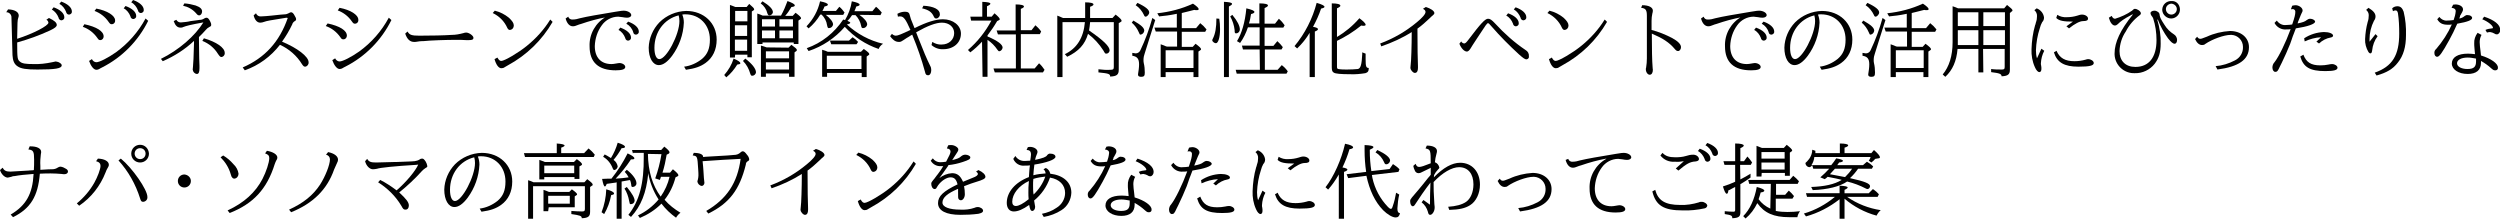 <?xml version="1.0" encoding="utf-8"?>
<!-- Generator: Adobe Illustrator 27.3.1, SVG Export Plug-In . SVG Version: 6.00 Build 0)  -->
<svg version="1.1" id="グループ_1833" xmlns="http://www.w3.org/2000/svg" xmlns:xlink="http://www.w3.org/1999/xlink" x="0px"
	 y="0px" viewBox="0 0 960 84" style="enable-background:new 0 0 960 84;" xml:space="preserve">
<path id="パス_1611" d="M18.8,6.9c2.1,1,3,1.8,3,2.7c0,0.6-0.7,1.2-2.6,2.1c-4.1,1.9-8.3,3.4-12.6,4.6c0,6.2,0.1,6.6,1.1,7.4
	c0.8,0.7,2.2,0.9,5.1,0.9c2.4,0.1,4.8-0.2,7.2-0.7c0.5-0.1,0.9-0.2,1.4-0.3c0.5,0.1,1.1,0.2,1.5,0.5c0.5,0.3,0.8,0.6,0.8,1
	c0,1.2-2.5,1.6-9.3,1.6c-4.2,0-6.3-0.3-7.6-1.2c-1.3-0.8-1.9-2.2-2-4.3L4.4,6.8c0.1-1.1-0.8-2.1-1.9-2.1c0,0,0,0-0.1,0l0.7-1.1
	c2.6,0.1,4.1,1,4.1,2.4c0,0.3-0.1,0.6-0.2,0.9c-0.3,0.8-0.3,1.7-0.4,7.5v0.5c6.2-2,12-5,12-6.2c-0.1-0.5-0.3-0.9-0.8-1.1L18.8,6.9z
	 M20.6,2.8c2.5,0.9,4.1,2.3,4.1,3.8c0.1,0.6-0.4,1.1-1,1.2c0,0-0.1,0-0.1,0c-0.4,0-0.7-0.2-0.9-0.5c-0.1-0.1-0.1-0.1-0.2-0.5
	c-0.5-1.3-1.4-2.5-2.6-3.1L20.6,2.8z M23.5,0.6c2.5,0.9,4.1,2.3,4.1,3.8c0.1,0.6-0.4,1.1-1,1.2c0,0-0.1,0-0.1,0
	c-0.4,0-0.7-0.2-0.9-0.5c-0.1-0.1-0.1-0.1-0.2-0.5c-0.5-1.3-1.4-2.5-2.6-3.1L23.5,0.6z"/>
<path id="パス_1612" d="M32.4,9.3c4.7,1,7.4,2.7,7.4,4.7c0,0.7-0.5,1.4-1.3,1.4c0,0,0,0,0,0c-0.5,0-0.7-0.2-1.1-0.8
	c-1.4-2-3.3-3.5-5.6-4.3L32.4,9.3z M35.3,22.7c0.3,0.7,1,1.2,1.7,1.2c1.2,0,4.5-1.7,7.5-3.8c4.7-3.4,8.6-7.8,11.4-13l1,0.9
	c-3.8,7.7-10,14-17.7,17.9c-0.5,0.2-0.7,0.4-1.1,0.6c-0.3,0.2-0.7,0.3-1.1,0.3c-1,0-2.1-1.4-2.8-3.4L35.3,22.7z M37,3.3
	c4.2,0.8,7.2,2.7,7.2,4.5c0.1,0.8-0.5,1.5-1.3,1.5c-0.5,0-0.7-0.2-1.2-0.9c-1.3-1.9-3.2-3.4-5.4-4.2L37,3.3z M48.2,2.3
	c2.5,0.9,4.1,2.3,4.1,3.8c0.1,0.6-0.4,1.1-1,1.2c0,0-0.1,0-0.1,0c-0.4,0-0.7-0.2-0.9-0.5c-0.1-0.1-0.1-0.1-0.2-0.5
	c-0.5-1.3-1.4-2.5-2.6-3.1L48.2,2.3z M51.1,0c2.5,0.9,4.1,2.3,4.1,3.8c0.1,0.6-0.4,1.1-1,1.2c0,0-0.1,0-0.1,0
	c-0.4,0-0.7-0.2-0.9-0.5c-0.1-0.1-0.1-0.1-0.2-0.5c-0.5-1.3-1.4-2.5-2.6-3.1L51.1,0z"/>
<path id="パス_1613" d="M67.7,7.6c0.4,0.7,1.1,1.1,1.9,1c1.2-0.1,2.4-0.2,3.6-0.5l2.3-0.3c1-0.2,1.6-0.2,1.7-0.2
	c0.5-0.1,1-0.3,1.4-0.6c0.2-0.1,0.4-0.2,0.7-0.2c0.5,0,0.9,0.4,1.4,1.4c0.2,0.4,0.4,0.8,0.4,1.3c0,0.4-0.1,0.6-0.6,0.8
	c-0.6,0.3-1.1,0.7-1.5,1.2c-1,1.1-1.7,1.9-2.6,2.7l0,1.2c0.1,6.9,0.1,8.5,0.2,9.8c0,0.4,0,0.8,0,1c0,1.5-0.3,2.2-1,2.2
	c-0.9-0.1-1.5-0.8-1.6-1.7c0-0.3,0.1-0.6,0.1-1c0.1-0.7,0.3-4.4,0.4-9.2l0-0.8c-3.5,3.3-7.6,5.9-12,7.8l-0.7-0.9
	c6.9-3.4,13.1-8.8,16.3-14c-5,0.9-6.5,1.3-7.8,1.8c-0.3,0.2-0.7,0.2-1,0.2c-1.2,0-2-0.8-2.6-2.5L67.7,7.6z M70.8,1.3
	c1.5,0.1,2.9,0.4,4.3,0.8c1.7,0.6,2.5,1.3,2.5,2.3c0,0.8-0.5,1.5-1.1,1.5c-0.5,0-0.7-0.2-1.2-0.8c-1.3-1.5-3.1-2.5-5-2.9L70.8,1.3z
	 M78.3,14.7c4.8,1.4,8,3.6,8,5.6c0.1,0.8-0.5,1.5-1.2,1.6c-0.5,0-0.7-0.2-1.4-1.2c-1.4-2.3-3.5-4-6-5L78.3,14.7z"/>
<path id="パス_1614" d="M98.3,5.1c0.3,0.8,1.1,1.3,1.9,1.2c1.3,0,2.6-0.2,4-0.3c3.4-0.4,4-0.4,5.2-0.5c0.5,0,1-0.2,1.4-0.4
	c0.3-0.2,0.6-0.3,0.9-0.4c0.6,0,1,0.4,1.6,1.6c0.2,0.3,0.4,0.7,0.4,1.1c0,0.3-0.2,0.6-0.5,0.7c-0.5,0.3-0.9,0.8-1,1.3
	c-1.1,2.3-2.4,4.5-3.9,6.6c5.8,2.4,10.2,5.7,10.2,7.9c0.1,0.8-0.5,1.6-1.3,1.7c-0.5,0-0.7-0.2-1.2-0.9c-2-3.3-5-5.9-8.5-7.5
	c-3.5,4.5-8.1,7.9-13.5,9.8l-0.8-1.1c8.5-3.7,14.1-9.8,17.3-19L110,6.8c-6.3,1-7.5,1.2-8.6,1.6c-0.5,0.2-1,0.3-1.5,0.3
	c-1.2,0-2.1-1.1-2.5-2.8L98.3,5.1z"/>
<path id="パス_1615" d="M125.8,9c4.7,1,7.4,2.7,7.4,4.7c0,0.7-0.5,1.4-1.3,1.4c0,0,0,0-0.1,0c-0.5,0-0.7-0.2-1.1-0.8
	c-1.4-2-3.3-3.5-5.6-4.3L125.8,9z M128.7,22.4c0.3,0.7,1,1.2,1.7,1.2c1.2,0,4.5-1.7,7.5-3.8c4.7-3.4,8.6-7.8,11.4-13l1,0.9
	c-3.8,7.7-10,14-17.7,17.9c-0.5,0.2-0.7,0.4-1.1,0.6c-0.3,0.2-0.7,0.3-1.1,0.3c-1,0-2.1-1.4-2.8-3.4L128.7,22.4z M130.4,3
	c4.2,0.8,7.2,2.7,7.2,4.6c0.1,0.8-0.5,1.5-1.3,1.5c-0.5,0-0.7-0.2-1.2-0.9c-1.3-1.9-3.2-3.4-5.4-4.2L130.4,3z"/>
<path id="パス_1616" d="M156.5,12.1c0.7,1.3,1.6,1.6,4.5,1.6c4.6,0,9.5-0.1,12.4-0.3c1.6,0,3.1-0.3,4.6-0.7c0.3-0.1,0.6-0.2,1-0.2
	c1.1,0,2.8,1.2,2.8,2c0,0.7-0.5,0.9-1.7,0.9c-0.2,0-0.2,0-1.2,0c-1.7-0.1-2.1-0.1-3.7-0.1c-3.7,0-10,0.2-12.7,0.5
	c-0.2,0-0.4,0-0.5,0c-0.6,0-1.2,0.1-1.8,0.2c-0.4,0.1-0.8,0.1-1.2,0.1c-1.6,0-2.7-1.1-3.4-3.2L156.5,12.1z"/>
<path id="パス_1617" d="M190,4.1c2,0.5,3.8,1.4,5.4,2.7c1.3,1.2,1.9,2.1,1.9,3c0,0.9-0.6,1.6-1.5,1.7c-0.4,0-0.7-0.2-1-0.8
	c-1.1-2.5-3.1-4.5-5.6-5.7L190,4.1z M191,22.1c0.5,0.9,0.9,1.3,1.5,1.3c1.2,0,6.5-3.1,9.7-5.7c3.6-2.9,6.7-6.3,9.1-10.2l0.9,0.9
	c-4.1,7.1-10,12.8-17.2,16.7c-0.4,0.2-0.8,0.5-1.2,0.7c-0.4,0.3-0.8,0.4-1.3,0.4c-1,0-2-1.3-2.6-3.5L191,22.1z"/>
<path id="パス_1618" d="M218.2,6.4c0.2,0.7,0.9,1.2,1.7,1.1c0.9,0,1.9-0.2,2.8-0.5c2.9-0.7,7.1-1.4,13.7-2.5
	c0.6-0.1,1.2-0.2,1.3-0.2c0.6-0.1,1.2-0.2,1.8-0.2c1.5,0,2.9,0.8,2.9,1.7c0,0.6-0.7,1-1.6,1c-0.6,0-1.2-0.1-1.7-0.2
	c-0.6-0.1-1.1-0.1-1.7-0.2c-2.5,0-4.9,1.3-6.3,3.3c-1.7,2.3-2.6,5.1-2.7,8c0,4.4,2.4,6.9,6.4,6.9c0.6,0,1.1-0.1,1.7-0.2
	c0.4-0.1,0.8-0.1,1.3-0.2c1.2,0,2.3,0.7,2.3,1.5c0,0.9-1.2,1.3-3.7,1.3c-6.6,0-10-3.1-10-9.2c-0.2-4.7,2.3-9.1,6.4-11.4V6.6
	c-3.3,0.6-6.5,1.5-9.7,2.6l-0.7,0.2c-0.3,0.1-0.5,0.2-0.8,0.3c-0.5,0.2-1,0.4-1.6,0.4c-1.3,0-2.3-1.1-2.8-3L218.2,6.4z M238.2,10.6
	c2.5,0.9,4.1,2.3,4.1,3.8c0.1,0.6-0.4,1.1-1,1.2c0,0-0.1,0-0.1,0c-0.4,0-0.7-0.2-0.9-0.5c-0.1-0.1-0.1-0.1-0.2-0.5
	c-0.5-1.3-1.4-2.5-2.6-3.1L238.2,10.6z M241.2,8.3c2.5,0.9,4.1,2.3,4.1,3.8c0.1,0.6-0.4,1.1-1,1.2c0,0-0.1,0-0.1,0
	c-0.5,0-0.9-0.3-1-0.8c-0.4-1.5-1.4-2.7-2.7-3.4L241.2,8.3z"/>
<path id="パス_1619" d="M262.7,25.6c2.5-0.3,4.9-1.4,6.9-3c2.1-1.8,3-4,3-7.4c0-5.6-3.9-9.7-9.4-9.7c-0.4,0-0.8,0-1.2,0.1
	c0.4,1,0.6,2,0.6,3.1c-0.2,4.6-1.8,9-4.5,12.7c-1.8,2.4-3.5,3.6-5.1,3.6c-2.3,0-3.9-2.7-3.9-6.7c0.1-3.6,1.6-7.1,4.1-9.7
	c2.7-2.7,6.4-4.3,10.3-4.4c6.8,0,11.7,4.7,11.7,11c0,3.9-1.5,7-4.3,9c-2,1.4-4,2.1-7.5,2.6L262.7,25.6z M251.3,18.4
	c0,2.6,0.7,4.3,1.9,4.3c2.7,0,7.7-9.4,7.7-14.6c0-0.8-0.1-1.5-0.3-2.2C255,7.3,251.3,12.3,251.3,18.4"/>
<path id="パス_1620" d="M278.1,28.8c1.6-1.8,2.9-4,3.6-6.3c1.7,0.7,2.6,1.3,2.6,1.8c0,0.3-0.4,0.4-1.2,0.5
	c-1.1,1.8-2.5,3.5-4.2,4.9L278.1,28.8z M282.2,22.1h-1.9V1.9c0.8,0.3,1.2,0.4,2.1,0.8h4.3l1-1.2c1.4,1.2,1.9,1.7,1.9,2.1
	c0,0.2-0.1,0.3-0.3,0.4l-0.6,0.4V22H287v-1h-4.7L282.2,22.1z M287,4.2h-4.7v4h4.7V4.2z M282.2,13.8h4.7V9.7h-4.7V13.8z M282.2,19.5
	h4.7v-4.3h-4.7V19.5z M286.2,22.5c2.6,2,4.1,3.9,4.1,5.3c-0.1,0.7-0.7,1.3-1.5,1.3c-0.3,0-0.5-0.2-0.7-0.8c-0.5-1.8-1.4-3.5-2.8-4.9
	L286.2,22.5z M292.6,16.9h-1.8V5.2c0.7,0.2,1.4,0.5,2.1,0.8h7c1-1.8,1.8-3.7,2.5-5.6c1.9,0.7,2.8,1.2,2.8,1.7c0,0.3-0.4,0.5-1.3,0.6
	c-0.7,1.2-1.5,2.4-2.4,3.4h2.9l1.1-1.2c1.6,1.2,2.1,1.7,2.1,2.1c0,0.2-0.1,0.3-0.3,0.4l-0.7,0.5v9h-1.8v-0.6h-12V16.9z M292.8,0.5
	c2.6,1.6,4,3,4,4.2c-0.1,0.7-0.7,1.2-1.4,1.2c-0.3,0-0.5-0.2-0.7-0.7c-0.4-1.6-1.3-3-2.6-3.9L292.8,0.5z M302.8,18.3l1.1-1.1
	c1.5,1.1,2.1,1.6,2.1,2c0,0.2-0.1,0.3-0.2,0.4l-0.7,0.5v9.4H303v-1.3h-8.9v1.3h-1.9v-12c0.8,0.2,1,0.3,2.2,0.7L302.8,18.3z
	 M297.6,7.4h-5v2.8h5V7.4z M297.6,11.7h-5v3h5V11.7z M294.1,22.4h8.9v-2.7h-8.9V22.4z M303,23.9h-8.9v2.8h8.9V23.9z M304.5,7.4h-5.2
	v2.8h5.2V7.4z M304.5,11.7h-5.2v3h5.2V11.7z"/>
<path id="パス_1621" d="M330,5.7c2,1.4,3,2.7,3,3.7c-0.1,0.8-0.8,1.4-1.6,1.4c-0.4,0-0.6-0.2-0.7-0.8c-0.3-1.6-1.1-3.1-2.2-4.2
	h-1.3c-0.5,0.8-1.1,1.6-1.8,2.2c0.7,0.3,1.1,0.5,1.1,0.7c0,0.3-0.4,0.5-1.3,0.7c3.9,3.6,8.7,6.2,13.9,7.4c-0.8,0.5-1.4,1.2-1.7,2
	c-5-1.7-9.4-4.6-13-8.5c-3.7,4.3-8.5,7.5-13.9,9.3l-0.7-1.1c5.7-2,10.6-5.9,14-11c0.3,0.1,0.4,0.1,0.7,0.2c1.3-2.2,2.2-4.6,2.6-7.2
	c1.9,0.4,3,0.8,3,1.3c0,0.3-0.4,0.5-1.3,0.7c-0.2,0.6-0.4,1.2-0.7,1.8h6.9l1.4-1.7c0.8,0.6,1.5,1.4,2.2,2.2l-0.5,1L330,5.7z
	 M317.1,5.7c1.7,1.3,2.8,2.7,2.8,3.7c-0.1,0.8-0.8,1.4-1.6,1.4c-0.4,0-0.5-0.2-0.7-1.1c-0.2-1.6-1-3-2.1-4.1h-0.5
	c-1.2,2-2.7,3.8-4.5,5.3l-0.8-0.8c2.6-2.7,4.4-6,5.2-9.6c2,0.4,3,0.8,3,1.3c0,0.3-0.4,0.5-1.3,0.7c-0.2,0.6-0.5,1.2-0.8,1.7h5.2
	l1.3-1.6c0.8,0.6,1.4,1.4,2,2.2l-0.5,0.9H317.1z M330.6,19.9l1.1-1.1c1.7,1.2,2.1,1.6,2.1,2c0,0.2-0.1,0.3-0.3,0.4l-0.7,0.5v7.9
	h-1.9V28h-13.3v1.5h-1.9V19.1l0.3,0.1c0.7,0.2,1.3,0.4,1.9,0.7L330.6,19.9z M317.5,26.5h13.3v-5.1h-13.3L317.5,26.5z M327.4,14.3
	c0.8,0.5,1.5,1.1,2.1,1.8l-0.6,0.9h-9.7l-0.5-1.4h7.3L327.4,14.3z"/>
<path id="パス_1622" d="M344.6,5.3c0.9-0.5,1.9-0.8,2.9-0.8c1.2,0,1.7,0.4,1.9,1.5c0.2,0.9,0.5,1.7,0.9,2.6c0.3,0.7,0.4,0.9,0.8,2
	l0.1,0.2c4.8-2.4,8.2-3.4,10.9-3.4c3.9,0,6.9,2.4,6.9,5.5c0,3.5-2.8,6-6.8,6c-1.6,0.1-3.3-0.5-4.5-1.6l0.3-1.2
	c1.1,0.7,2.4,1.1,3.6,1c2.8,0,4.8-1.9,4.8-4.4c0-2.3-1.9-4-4.7-4c-2.3,0-5.5,1.2-9.9,3.7l0.1,0.3l0.7,1.8c1.9,4.9,3.3,8.2,4.6,10.8
	c0.3,0.5,0.4,1.1,0.4,1.6c0,1.2-0.5,2-1.2,2s-1-0.3-1.2-1.3c-1.3-4.8-2.9-9.4-4.8-14l-0.1-0.3c-0.4,0.2-0.7,0.4-1.3,0.8
	c-0.1,0.1-0.5,0.3-0.5,0.3l-0.2,0.1c-2.4,1.6-2.4,1.6-3.1,1.6c-0.7,0-1.4-0.2-2-0.7c-0.5-0.4-1-0.9-1.4-1.5l0.7-0.9
	c0.4,0.4,0.9,0.7,1.5,0.7c0.8,0,2.2-0.6,5.6-2.2c-1.8-4.1-2.6-5.2-3.9-5.2c-0.3,0-0.6,0-0.9,0.1L344.6,5.3z M354.6,2.2
	c3.9,0.2,6.3,1.4,6.3,3.2c0.1,0.8-0.5,1.6-1.3,1.7c-0.5,0-0.7-0.1-1-0.7c-0.8-1.8-2-2.6-4.5-3.2L354.6,2.2z"/>
<path id="パス_1623" d="M377.1,16c-1.4,1.5-2.9,2.9-4.5,4.1l-0.9-0.9c3.7-3.2,6.7-7,9-11.3h-7.8l-0.3-1.5h4.6V0.7
	c2.1,0.1,3.1,0.3,3.1,0.7c0,0.3-0.4,0.6-1.3,1v4h1.8l1.1-1.3c1.5,1.3,2,1.9,2,2.3c0,0.1-0.1,0.3-0.2,0.3l-0.8,0.4
	c-1.1,1.9-2.4,3.8-3.7,5.5V14c4,1.7,5.8,3.1,5.8,4.3c-0.1,0.7-0.6,1.3-1.3,1.4c-0.2,0-0.4-0.2-0.7-0.6c-1-1.5-2.3-2.8-3.8-3.8v14.2
	h-1.9L377.1,16z M390.1,13.2h-6.9l-0.5-1.5h7.3v-10c2.1,0,3.2,0.3,3.2,0.8c0,0.3-0.4,0.6-1.2,0.9v8.2h4.1l1.5-1.9
	c0.8,0.7,1.6,1.5,2.2,2.4l-0.5,1h-7.3v13.2h5.3l1.7-2c0.8,0.7,1.5,1.6,2.1,2.5l-0.6,1H382l-0.5-1.5h8.6L390.1,13.2z"/>
<path id="パス_1624" d="M418.6,8.5c-0.1,1.1-0.2,2.1-0.4,3.2c5.5,3.8,7.9,6.1,7.9,7.7c-0.1,0.7-0.6,1.2-1.3,1.2
	c-0.4,0-0.5-0.1-1.1-1.2c-1.6-2.5-3.6-4.7-5.9-6.4c-1.2,4.1-3.6,6.7-8,8.8l-0.9-1c4.6-2.2,7.2-6.3,7.7-12.3H408v21.1h-2V6
	c0.8,0.3,1.1,0.4,1.7,0.7l0.5,0.2h8.5c0-0.7,0-0.8,0-1.5V0.9c2.1,0,3.2,0.3,3.2,0.8c0,0.3-0.4,0.6-1.3,0.9v2.8c0,0.7,0,1,0,1.5h8.6
	l1.2-1.3c1.8,1.4,2.3,2,2.3,2.4c0,0.2-0.1,0.3-0.3,0.4l-0.8,0.5v17.9c0,1.9-0.8,2.5-3.3,2.6c0-1-0.5-1.2-4.5-1.6v-1.2
	c1.6,0.2,3.1,0.3,4.7,0.2c0.9,0,1.2-0.2,1.2-1V8.5H418.6z"/>
<path id="パス_1625" d="M435.2,7.9c3,1.7,4.2,2.8,4.2,3.9c-0.1,0.8-0.7,1.4-1.4,1.5c-0.3,0-0.4-0.1-0.7-0.9
	c-0.6-1.4-1.5-2.7-2.7-3.7L435.2,7.9z M439.6,20.4c-0.3,0.8-0.5,1.7-0.5,2.6c0,0.4,0,0.8,0.1,1.2c0.3,1.2,0.4,2.5,0.4,3.7
	c0,1.2-0.3,1.6-1.4,1.6c-0.8,0-1.2-0.3-1.2-0.8c0-0.1,0-0.1,0-0.2c0.2-1.3,0.4-2.5,0.4-3.8c0-2.1-0.7-3-2.6-3.3v-1.1
	c0.4,0.1,0.9,0.1,1.3,0.2c0.8,0,1.5-0.5,1.8-1.2c1.9-4,3.4-8.1,4.6-12.4l1.1,0.8L439.6,20.4z M436.8,1.1c3.1,1.5,4.5,2.6,4.5,3.7
	c0,0.7-0.8,1.6-1.4,1.6c-0.2,0-0.5-0.2-0.6-0.6c-0.7-1.5-1.8-2.9-3.2-3.8L436.8,1.1z M452,17.9v-5.8h-8.2l-0.5-1.5h8.6V5.3
	c-2.9,0.6-4.7,0.8-6.8,1l-0.7-1.2c4.7-0.5,9.4-1.7,13.7-3.7c1.5,1,2.2,1.7,2.2,2.1c0,0.2-0.2,0.4-0.7,0.4c-0.3,0-0.7,0-1-0.1
	c-1.4,0.4-3.7,0.9-4.8,1.2v5.8h5.5l1.6-1.9c0.9,0.7,1.7,1.5,2.4,2.4l-0.5,0.9h-9v5.8h4.2l1.1-1.2c1.6,1.2,2.1,1.7,2.1,2.1
	c0,0.2-0.1,0.3-0.3,0.4l-0.7,0.5v9.8h-1.9v-1.9h-10.7v1.9h-1.9V17c0.5,0.2,0.9,0.3,1.4,0.5c0.1,0.1,0.2,0.1,0.4,0.2l0.6,0.2
	L452,17.9z M447.6,26.1h10.7v-6.8h-10.7L447.6,26.1z"/>
<path id="パス_1626" d="M468.2,7.2c0.2,1.3,0.3,2.6,0.3,4c0,3.2-0.7,5.4-1.6,5.4c-0.6,0-1.4-0.7-1.4-1.1c0-0.2,0.1-0.4,0.2-0.6
	c1-1.9,1.4-4.4,1.4-7.8L468.2,7.2z M470,0.7c2.1,0.1,3.1,0.3,3.1,0.8c0,0.3-0.4,0.6-1.2,1v27.1H470V0.7z M473.2,5.7
	c2,2.4,2.9,4.3,2.9,5.6c0,0.8-0.6,1.5-1.4,1.5c0,0-0.1,0-0.1,0c-0.4,0-0.5-0.2-0.5-1.2c-0.2-1.9-0.8-3.7-1.7-5.3L473.2,5.7z
	 M483.7,19h-6.4l-0.4-1.5h6.8v-7h-4.5c-0.7,2.1-1.7,4.2-3,6l-1.2-0.7c1.8-2.9,3.1-7.2,3.6-12.6c2.1,0.5,3.1,0.9,3.1,1.4
	c0,0.3-0.4,0.6-1.3,0.8c-0.2,1.2-0.4,2.4-0.8,3.6h4V1.3c2.2,0,3.3,0.3,3.3,0.8c0,0.3-0.4,0.6-1.3,1v6h4l1.5-1.9
	c0.8,0.7,1.6,1.6,2.2,2.5l-0.5,0.9h-7.2v7h3.4l1.5-1.8c0.8,0.7,1.5,1.5,2.1,2.3l-0.5,0.9h-6.4v7.8h4.9l1.6-1.8
	c0.9,0.7,1.7,1.5,2.3,2.4l-0.5,0.9h-19.1l-0.4-1.5h9.3L483.7,19z"/>
<path id="パス_1627" d="M497.1,17.7c4-4.8,6.9-10.5,8.5-16.6c2.1,0.6,3,1.1,3,1.5c0,0.3-0.4,0.5-1.3,0.7c-0.8,2.4-1.9,4.8-3.1,7
	c1.2,0.2,1.9,0.5,1.9,0.9c0,0.3-0.4,0.6-1.2,0.9v17.5h-2v-17c-1.3,2.2-2.9,4.2-4.8,6L497.1,17.7z M513.4,14.2
	c3.2-1.9,6.1-4.3,8.6-7.2c1.6,1.2,2.4,2,2.4,2.5c0,0.3-0.3,0.4-0.8,0.4c-0.3,0-0.6,0-0.9-0.1c-2.8,2.3-6,4.3-9.3,5.9v9.9
	c0,0.6,0.1,0.8,0.5,0.9c1.1,0.2,2.2,0.2,3.3,0.2c1.2,0,3.6-0.1,4.2-0.2c1.1-0.2,1.5-1.7,1.7-5.7l0-0.7l1.3,0.5c0,1,0,1.7,0,2.2
	c0,2.7,0.2,3.3,1.2,3.3c0,1.2-0.3,1.7-1.3,2c-1.9,0.3-3.9,0.5-5.9,0.4c-3.6,0-5.6-0.2-6.2-0.6c-0.6-0.3-0.8-0.9-0.8-2.1V1.3
	c2.1,0,3.3,0.3,3.3,0.9c0,0.3-0.4,0.6-1.3,1L513.4,14.2z"/>
<path id="パス_1628" d="M530,16.7c5.1-1.9,9.8-4.6,14-8.1c2.2-1.8,3.4-3.2,3.4-4c0-0.5-0.3-0.9-1-1.2l1.1-0.7
	c1.8,0.5,3.3,1.5,3.3,2.3c0,0.3-0.2,0.6-0.6,0.9c-0.4,0.3-0.8,0.7-1.2,1.1c-1.5,1.4-3,2.8-4.7,4c0,7.6,0.1,12.1,0.2,14.4
	c0,0.4,0,0.5,0,0.7c0,1.2-0.4,1.9-1.2,1.9c-0.7,0-1.7-1.1-1.7-2c0-0.4,0.1-0.7,0.1-1.1c0.2-1.2,0.4-7.4,0.4-12.6
	c-3.6,2.3-7.6,4.1-11.7,5.5L530,16.7z"/>
<path id="パス_1629" d="M561.1,15.9c0.2,0.4,0.6,0.7,1.1,0.8c0.5,0,0.9-0.4,1.8-1.6c4.6-6.1,6.3-7.9,7.4-7.9
	c0.8,0,1.4,0.4,2.8,1.9c3.5,3.8,7.3,7.2,11.6,10.1c0.9,0.5,1.4,1.4,1.3,2.5c0.1,0.5-0.3,1-0.9,1.1c0,0,0,0,0,0
	c-0.6,0-1.2-0.4-2.9-1.9c-3.7-3.4-7.2-6.9-10.5-10.7c-0.9-1.1-1.2-1.3-1.4-1.3c-0.4,0-0.8,0.6-4,5.5l-0.2,0.3l-1.7,2.6
	c-0.4,0.6-0.7,1.2-0.8,1.3c-0.5,0.8-1,1.2-1.4,1.2c-1,0-2.2-1.2-2.9-3L561.1,15.9z M579.1,5.1c2.5,0.9,4.1,2.3,4.1,3.8
	c0.1,0.6-0.4,1.1-1,1.2c0,0-0.1,0-0.1,0c-0.4,0-0.7-0.2-0.9-0.5c-0.1-0.1-0.1-0.1-0.2-0.5c-0.5-1.3-1.4-2.5-2.6-3.1L579.1,5.1z
	 M582,2.8c2.5,0.9,4.1,2.3,4.1,3.8c0.1,0.6-0.4,1.1-1,1.2c0,0-0.1,0-0.1,0c-0.4,0-0.7-0.2-0.9-0.5c-0.1-0.1-0.1-0.1-0.2-0.5
	c-0.5-1.3-1.4-2.5-2.6-3.2L582,2.8z"/>
<path id="パス_1630" d="M595,4.1c2,0.5,3.8,1.4,5.4,2.7c1.3,1.2,1.9,2.1,1.9,3c0,0.9-0.6,1.6-1.5,1.7c-0.4,0-0.7-0.2-1-0.8
	c-1.1-2.5-3.1-4.5-5.6-5.7L595,4.1z M595.9,22.1c0.5,0.9,0.9,1.3,1.5,1.3c1.2,0,6.5-3.1,9.7-5.7c3.6-2.9,6.7-6.3,9.1-10.2l0.9,0.9
	c-4.1,7.1-10,12.8-17.2,16.7c-0.4,0.2-0.8,0.5-1.2,0.7c-0.4,0.3-0.8,0.4-1.3,0.4c-1,0-2-1.3-2.6-3.5L595.9,22.1z"/>
<path id="パス_1631" d="M630.6,2c2.5,0,4.1,0.8,4.1,2.1c0,0.4-0.1,0.7-0.2,1.1c-0.2,0.9-0.3,1.8-0.3,2.8v3.5
	c2.7,0.7,5.4,1.8,7.9,3.1c2.2,1.2,3.4,2.4,3.4,3.5c0,0.8-0.5,1.5-1.1,1.5c-0.5,0-0.8-0.2-1.3-0.8c-2.1-2.5-4.6-4.1-8.8-5.9
	c0,5.4,0.1,10.8,0.3,12.9c0,0.6,0.1,0.8,0.1,1c0,1.2-0.5,1.9-1.2,1.9c-0.8,0-1.5-1-1.5-2.1c0-0.2,0-0.4,0.1-0.6
	c0.2-1.2,0.3-2.4,0.3-3.6V6.1c0-2.2-0.4-2.9-2.2-3.1L630.6,2z"/>
<path id="パス_1632" d="M654.2,6.4c0.2,0.7,0.9,1.2,1.7,1.1c0.9,0,1.9-0.2,2.8-0.5c2.9-0.7,7.1-1.4,13.7-2.5
	c0.6-0.1,1.2-0.2,1.3-0.2c0.6-0.1,1.2-0.2,1.8-0.2c1.5,0,2.9,0.8,2.9,1.7c0,0.6-0.7,1-1.6,1c-0.6,0-1.2-0.1-1.7-0.2
	c-0.6-0.1-1.1-0.1-1.7-0.2c-2.5,0-4.9,1.3-6.3,3.3c-1.7,2.3-2.6,5.1-2.7,8c0,4.4,2.4,6.9,6.4,6.9c0.6,0,1.1-0.1,1.7-0.2
	c0.4-0.1,0.8-0.1,1.3-0.2c1.2,0,2.3,0.7,2.3,1.5c0,0.9-1.2,1.3-3.7,1.3c-6.6,0-10-3.1-10-9.2c-0.2-4.7,2.3-9.1,6.4-11.4V6.6
	c-3.3,0.6-6.5,1.5-9.7,2.6l-0.7,0.2c-0.3,0.1-0.5,0.2-0.8,0.3c-0.5,0.2-1,0.4-1.6,0.4c-1.3,0-2.3-1.1-2.8-3L654.2,6.4z M674.3,10.6
	c2.5,0.9,4.1,2.3,4.1,3.8c0.1,0.6-0.4,1.1-1,1.2c0,0-0.1,0-0.1,0c-0.4,0-0.7-0.2-0.9-0.5c-0.1-0.1-0.1-0.1-0.2-0.5
	c-0.5-1.3-1.4-2.5-2.6-3.1L674.3,10.6z M677.2,8.3c2.5,0.9,4.1,2.3,4.1,3.8c0.1,0.6-0.4,1.1-1,1.2c0,0-0.1,0-0.1,0
	c-0.5,0-0.9-0.3-1-0.8c-0.4-1.5-1.4-2.7-2.7-3.4L677.2,8.3z"/>
<path id="パス_1633" d="M698.8,25.6c2.5-0.3,4.9-1.4,6.9-3c2.1-1.8,3-4,3-7.4c0-5.6-3.9-9.7-9.4-9.7c-0.4,0-0.8,0-1.2,0.1
	c0.4,1,0.6,2,0.6,3.1c-0.2,4.6-1.8,9-4.5,12.7c-1.8,2.4-3.5,3.6-5.1,3.6c-2.3,0-3.9-2.7-3.9-6.7c0.1-3.6,1.6-7.1,4.1-9.7
	c2.7-2.7,6.4-4.3,10.3-4.4c6.8,0,11.7,4.7,11.7,11c0,3.9-1.5,7-4.3,9c-2,1.4-4,2.1-7.5,2.6L698.8,25.6z M687.4,18.4
	c0,2.6,0.7,4.3,1.9,4.3c2.7,0,7.7-9.4,7.7-14.6c0-0.8-0.1-1.5-0.3-2.2C691.1,7.3,687.4,12.3,687.4,18.4"/>
<path id="パス_1634" d="M715.5,7.9c3,1.7,4.2,2.8,4.2,3.9c-0.1,0.8-0.7,1.4-1.4,1.5c-0.3,0-0.4-0.1-0.7-0.9
	c-0.6-1.4-1.5-2.7-2.7-3.7L715.5,7.9z M720,20.4c-0.3,0.8-0.5,1.7-0.5,2.6c0,0.4,0,0.8,0.1,1.2c0.3,1.2,0.4,2.5,0.4,3.7
	c0,1.2-0.3,1.6-1.4,1.6c-0.8,0-1.2-0.3-1.2-0.8c0-0.1,0-0.1,0-0.2c0.2-1.3,0.4-2.5,0.4-3.8c0-2.1-0.7-3-2.6-3.3v-1.1
	c0.4,0.1,0.9,0.1,1.3,0.2c0.8,0,1.5-0.5,1.8-1.2c1.9-4,3.4-8.1,4.6-12.4l1.1,0.8L720,20.4z M717.1,1.1c3.1,1.5,4.5,2.6,4.5,3.7
	c0,0.7-0.8,1.6-1.4,1.6c-0.2,0-0.5-0.2-0.6-0.6c-0.7-1.5-1.8-2.9-3.2-3.8L717.1,1.1z M732.3,17.9v-5.8h-8.2l-0.5-1.5h8.6V5.3
	c-2.9,0.6-4.7,0.8-6.8,1l-0.7-1.2c4.7-0.5,9.4-1.7,13.7-3.7c1.5,1,2.2,1.7,2.2,2.1c0,0.2-0.2,0.4-0.7,0.4c-0.3,0-0.7,0-1-0.1
	c-1.4,0.4-3.7,0.9-4.8,1.2v5.8h5.5l1.6-1.9c0.9,0.7,1.7,1.5,2.4,2.4l-0.5,0.9h-9v5.8h4.2l1.1-1.2c1.6,1.2,2.1,1.7,2.1,2.1
	c0,0.2-0.1,0.3-0.3,0.4l-0.7,0.5v9.8h-1.9v-1.9H728v1.9H726V17c0.5,0.2,0.9,0.3,1.4,0.5c0.1,0.1,0.2,0.1,0.4,0.2l0.6,0.2L732.3,17.9
	z M728,26.1h10.7v-6.8H728V26.1z"/>
<path id="パス_1635" d="M761.6,27.8h-1.9v-9h-8c-0.4,4.7-1.9,8.1-4.7,10.7l-1-0.9c2.5-3,3.8-7.2,3.8-12.4V2.4
	c0.7,0.2,1.4,0.5,2.1,0.8h17.7l1.1-1.3c1.5,1.2,2.1,1.7,2.1,2.1c0,0.2-0.1,0.3-0.3,0.4L771.8,5v21.8c0,1.8-0.8,2.4-3.2,2.5
	c0-0.9-0.7-1.2-4-1.6v-1.2c1.4,0.2,2.7,0.2,4.1,0.2c0.9,0,1.1-0.2,1.1-1v-6.9h-8.3L761.6,27.8z M759.7,11.6h-7.9v4.6
	c0,0.4,0,0.7,0,1.1h7.9L759.7,11.6z M759.7,4.7h-7.9V10h7.9V4.7z M769.9,4.7h-8.3V10h8.3V4.7z M761.6,17.3h8.3v-5.7h-8.3V17.3z"/>
<path id="パス_1636" d="M785,19.5c-0.8,1.5-1.2,3.1-1.3,4.8c0,0.3,0,0.6,0.1,0.9c0.1,0.4,0.1,0.9,0.1,1.3c0,0.7-0.3,1.2-0.8,1.2
	s-1.2-0.7-1.7-1.9c-1-2.2-1.4-4.6-1.3-6.9c0.1-3.1,0.5-6.2,1.4-9.3l0.1-0.2c0.1-0.3,0.1-0.5,0.2-0.8c0.3-0.8,0.4-1.5,0.4-2.3
	c0.1-0.9-0.3-1.8-1-2.4l0.9-0.7c1.5,0.6,2.6,1.9,2.8,3.5c0,0.7-0.2,1.3-0.7,1.8c-0.4,0.7-0.7,1.5-0.9,2.3c-0.9,2.7-1.4,5.6-1.5,8.5
	c0,1.1,0.1,2.1,0.4,3.1l1.7-3.7L785,19.5z M789.7,19.5c1.2,2.8,3.3,4,6.9,4c1.4,0,2.9-0.2,4.3-0.6c0.3-0.1,0.6-0.2,0.9-0.2
	c1.1,0,2.2,0.7,2.2,1.5c0,1-1.6,1.4-5.9,1.4c-5.4,0-8.2-1.6-9.4-5.5L789.7,19.5z M796,8.3c-3.5,0-5.3-0.3-6.4-1.4l0.4-1.2
	c1.1,0.7,2.4,1,3.7,0.9c1.4,0,2.7-0.2,4-0.6c0.6-0.2,1.2-0.4,1.8-0.4c1.2,0,2.3,0.7,2.3,1.5c0,0.7-0.5,1-1.9,1c-1.2,0-3.2,1-5.4,2.8
	l-1-0.8L796,8.3z"/>
<path id="パス_1637" d="M810.9,6.1c0.3,0.7,0.7,1.1,1.3,1.1c2.3-0.7,4.5-1.7,6.5-3.1c0.6-0.6,0.8-0.7,1.1-0.7c1,0,2.3,1,2.3,1.7
	c0,0.3-0.2,0.6-0.4,0.7c-2.3,1.7-4.1,3.8-5.4,6.3c-1.5,2.2-2.3,4.8-2.4,7.5c0,3.8,2.3,6.1,6.1,6.1c5.2,0,8.1-3.7,8.1-10.3
	c0-2.8-0.4-5.7-1.3-8.4c-0.2-0.4-0.2-0.4-0.5-0.8l-0.1-0.1c-0.2-0.3-0.4-0.7-0.4-1.1c0-0.5,0.7-0.9,1.5-0.9c0.5,0,1,0.2,1.4,0.5
	c0.4,0.3,0.6,0.7,0.6,1.2c0.2,1,0.4,1.5,1.9,3.8c0.9,1.5,2.2,2.7,3.6,3.6c0.7,0.4,1.2,1.3,1.2,2.1c0,0.9-0.4,1.5-0.9,1.5
	c-0.7,0-1.4-0.6-2.6-2.1c-1.6-2.2-2.9-4.6-3.9-7.2l-0.2,0.1c0.9,3,1.4,6.1,1.3,9.2c0,3.3-0.7,5.6-2.3,7.7c-1.8,2.3-4.7,3.7-7.6,3.6
	c-4.1,0.2-7.6-3-7.8-7.1c0-0.2,0-0.3,0-0.5c0-4.2,2.2-9,7-14.9l-0.1-0.1l-0.4,0.2c-3,1.6-4.2,2.5-5.3,3.6c-0.3,0.3-0.7,0.5-1.1,0.5
	c-0.9,0-1.8-1.1-2.3-3L810.9,6.1z M837.1,3.5c0.1,1.9-1.4,3.5-3.2,3.6s-3.5-1.4-3.6-3.2c0-0.1,0-0.2,0-0.3c0.1-1.9,1.7-3.3,3.6-3.2
	C835.7,0.3,837,1.7,837.1,3.5 M831.7,3.5c0,1.1,0.9,2.1,2.1,2.1c1.1,0,2.1-0.9,2.1-2.1c0,0,0,0,0,0c0-1.1-0.9-2-2.1-2.1
	C832.6,1.5,831.7,2.4,831.7,3.5"/>
<path id="パス_1638" d="M843.7,14.1c0.4,0.6,0.7,0.8,1.2,0.8s0.6-0.1,2.5-0.8c2.8-1.3,5.8-2,8.9-2.2c4.3,0,7.3,2.6,7.3,6.2
	c0,4.8-3.9,7.5-12.1,8.6l-0.7-1.3c2.6-0.2,5.1-1,7.4-2.2c2-1,3.2-3,3.1-5.2c0-2.5-2-4.5-4.4-4.6c-0.1,0-0.2,0-0.3,0
	c-2.6,0-7.2,1.7-9.8,3.5c-0.3,0.3-0.7,0.4-1.2,0.4c-1.1,0-2-0.8-2.7-2.3L843.7,14.1z"/>
<path id="パス_1639" d="M880.2,2.2c0.4-0.1,0.9-0.2,1.3-0.2c1.3,0,2.7,1,2.7,2c0,0.3-0.1,0.6-0.3,0.9c-0.2,0.3-0.3,0.7-1.5,3.6
	L882.3,9c1.9-0.4,2.8-0.7,3.5-1.3c0.4-0.3,0.8-0.5,1.3-0.5c1,0,1.9,0.6,1.9,1.1c0,0.9-2.8,1.9-7.4,2.6l-0.8,2.1
	c-0.2,0.5-0.5,1.2-0.8,2.2c-0.2,0.6-0.4,1.2-0.6,1.7c-1,2.4-2,4.8-3.2,7.2c-0.3,0.7-0.7,1.3-0.7,1.4c-0.8,1.8-1.1,2.1-1.8,2.1
	c-0.6,0-1.1-0.7-1.1-1.7c0-0.7,0.3-1.5,0.8-2c1.6-2,4.3-7.5,6.2-12.7c-0.5,0.1-1.1,0.1-1.6,0.1c-1.9,0.2-3.7-0.8-4.6-2.5l0.9-0.9
	c0.8,1.2,2.2,1.9,3.6,1.7c0.8,0,1.6-0.1,2.3-0.2c1-2.9,1.2-3.9,1.2-4.8c0.1-0.5-0.3-1-0.8-1.1c-0.1,0-0.2,0-0.2,0
	c-0.2,0-0.4,0-0.7,0.1L880.2,2.2z M884.5,21c1.1,2.9,2.9,4.1,6.5,4.1c1.1,0,2.1-0.1,3.1-0.3c0.5-0.1,0.9-0.2,1.4-0.2
	c1.1,0,2.1,0.7,2.1,1.4c0,0.9-1.3,1.3-4.7,1.3c-5.9,0-8.4-1.5-9.6-5.6L884.5,21z M891.3,14.3c-2.2,0.1-4.3,0.7-6.3,1.6l-0.2-1.2
	c2.3-1.5,4.9-2.3,7.6-2.4c2,0,3.5,0.6,3.5,1.4c0,0.3-0.3,0.6-0.9,0.7c-1.7,0.3-3.2,1.1-4.5,2.3l-1-0.7L891.3,14.3z"/>
<path id="パス_1640" d="M913,13.9c-1.2,1.6-1.9,3.5-2.1,5.5c-0.1,0.8-0.3,1.1-0.7,1.1c-0.2,0-0.4-0.1-0.7-0.5
	c-0.9-1.5-1.4-3.3-1.3-5c0.1-2.2,0.4-4.4,1-6.6c0.3-0.8,0.4-1.7,0.4-2.6c0-0.8-0.4-1.5-1-2l0.9-0.8c1.8,1.1,2.7,2.1,2.7,3.3
	c0,0.6-0.2,1.2-0.6,1.7c-1.1,2.2-1.7,4.6-1.7,7c0,0.3,0,0.5,0,1l2.3-2.9L913,13.9z M918.6,3.2c0.5-0.5,1.2-0.8,2-0.8
	c1.2,0,1.9,0.7,2.4,2.1c0.7,2.9,1,6,0.9,9c0,4.5-1,7.9-3.1,10.5c-1.9,2.5-4.3,3.9-8.2,5l-0.7-1.1c6.8-2.4,9.4-6.7,9.4-15
	c0-2.7-0.1-5.3-0.5-7.9c-0.2-0.7-0.4-1-0.9-1c-0.4,0-0.7,0.1-1,0.3L918.6,3.2z"/>
<path id="パス_1641" d="M942,1.8c0.4,0,0.6-0.1,0.8-0.1c1.7,0,3,0.8,3,1.9c0,0.3-0.1,0.7-0.3,1c-0.2,0.4-0.4,0.7-0.6,1.1l-0.1,0.1
	c-0.1,0.2-0.2,0.5-0.2,0.7L944.4,7l0,0.1c0.8-0.1,1.5-0.5,2.1-1c0.3-0.2,0.7-0.4,1.1-0.3c1,0,1.7,0.5,1.7,1.1c0,0.8-1.7,1.5-5.7,2.2
	l-0.1,0.2c-0.9,2.1-1.9,4.1-3,6.1c-2.7,4.9-3.8,6.4-4.6,6.4c-0.7,0-1.1-0.6-1.1-1.5c0-0.6,0.2-1.1,0.7-1.5c2.4-2.8,4.5-6,6-9.4
	c-0.5,0.1-1,0.1-1.5,0.1c-2.1,0-3.2-0.6-4.1-2.1l0.8-0.9c0.7,0.9,1.8,1.5,2.9,1.4c0.9,0,1.8-0.1,2.6-0.2c0.4-1.1,0.7-2.2,0.8-3.4
	c0-0.8-0.6-1.2-1.6-1.3L942,1.8z M952.9,13.4c-0.5,0.9-0.7,1.9-0.7,2.8c0,0.5,0.1,1,0.1,1.6c0.2,1.2,0.2,2,0.4,3.5
	c3.9,1.2,6.5,3.1,6.5,4.6c0.1,0.6-0.3,1.1-0.9,1.1c-0.1,0-0.1,0-0.2,0c-0.5,0-0.7-0.1-1.5-0.8c-1.2-1.1-2.5-2-3.9-2.8
	c0,0.2,0,0.5,0,0.7c0,2.8-1.8,4.3-5.1,4.3c-3.5,0-6.1-1.7-6.1-4c0-2.4,2.3-3.8,6.2-3.8c0.9,0,1.8,0.1,2.7,0.2
	c-0.1-0.8-0.1-1.5-0.2-2.2c-0.1-0.9-0.1-1.6-0.1-1.9c-0.1-1.5,0.4-2.9,1.3-4.1L952.9,13.4z M947.6,22.1c-2.5,0-4.1,0.9-4.1,2.2
	c0,1.3,1.7,2.2,4,2.2c2.4,0,3.3-0.8,3.3-2.9c0-0.3,0-0.6,0-1.1C949.7,22.3,948.7,22.1,947.6,22.1 M954.4,11.5
	c0.8-0.4,1.7-0.5,2.5-0.6c0.3,0,0.4-0.1,0.4-0.2c0-0.9-1.9-2.4-4.1-3.3l0.7-1c4,1.3,6.2,3.1,6.2,5.1c0,0.9-0.6,1.7-1.3,1.7
	c-0.3,0-0.7-0.1-0.9-0.3c-0.5-0.3-1.1-0.5-1.7-0.6c-0.4,0-0.8,0.1-1.2,0.2L954.4,11.5z"/>
<path id="パス_1642" d="M1,64.4c0.6,1.1,1.3,1.5,3,1.5c0.6,0,5.5-0.3,6.9-0.4c0.1,0,0.7-0.1,1.4-0.1c0.3,0,0.4,0,0.7-0.1
	c0.1-1.5,0.1-2.3,0.1-4c0-3.1-0.3-3.7-2.2-3.9l0.5-1.2h0.3c2.5,0,4.1,0.8,4.1,2.1c0,0.3,0,0.5-0.1,0.8c-0.2,1.5-0.3,3.1-0.2,4.7
	c0,0.4,0,0.7,0,1.4h0.3c2.4-0.2,3.8-0.2,4.2-0.2c0.8,0,1.5-0.2,2.1-0.6c0.3-0.2,0.7-0.4,1.2-0.4c0.7,0.1,1.4,0.4,2,0.8
	c0.6,0.3,0.8,0.7,0.8,1.1c0,0.6-0.6,1-1.4,1c-0.1,0-0.5,0-1.1-0.1c-1.2-0.1-2.7-0.2-4.1-0.2c-1.1,0-2.6,0-4.2,0.1
	c-0.7,8.7-3.6,13.4-10.3,16.7l-0.9-1c5.9-3.5,8.4-7.9,8.8-15.6C10,67,7.2,67.3,5.7,67.6c-0.5,0-1,0.1-1.4,0.3
	C3.8,68,3.4,68.1,3,68.2c-1.2,0-2.5-1.3-3-2.9L1,64.4z"/>
<path id="パス_1643" d="M29.5,78.1c2.7-2.2,5-4.9,6.7-7.9c1.3-2.3,2.4-5.3,2.4-6.5c0-0.9-0.5-1.5-1.7-1.8l0.7-1
	c2.5,0.1,4.2,1,4.2,2.4c0,0.3-0.1,0.6-0.3,0.9c-0.4,0.7-0.8,1.4-1,2.1C38.5,71.4,35,75.9,30.4,79L29.5,78.1z M46.4,60.9
	c4.4,3.6,10.2,11.9,10.2,14.7c0.1,1-0.6,1.8-1.6,1.9c-0.7,0-0.9-0.3-1.2-1.3c-1.7-5.4-4.5-10.4-8.3-14.6L46.4,60.9z M57.2,59
	c0,1.9-1.5,3.4-3.4,3.4c-1.9,0-3.4-1.5-3.4-3.4c0-1.9,1.5-3.4,3.4-3.4c0,0,0,0,0,0C55.7,55.6,57.1,57.1,57.2,59 M51.7,59
	c0,1.1,0.9,2.1,2.1,2.1s2.1-0.9,2.1-2.1s-0.9-2.1-2.1-2.1l0,0C52.6,56.9,51.7,57.8,51.7,59"/>
<path id="パス_1644" d="M73.3,69.5c0,1.4-1.1,2.5-2.5,2.5c-1.4,0-2.5-1.1-2.5-2.5c0-1.4,1.1-2.5,2.5-2.5
	C72.2,67.1,73.3,68.2,73.3,69.5"/>
<path id="パス_1645" d="M85.7,59.7c1.5,0.9,2.8,2,3.9,3.3c1.1,1,1.8,2.3,2,3.7c0,0.9-0.6,1.8-1.6,1.9c-0.3,0-0.6-0.1-0.8-0.4
	c-0.1-0.1-0.2-0.3-0.3-0.4c0-0.1-0.1-0.2-0.1-0.3c-0.1-0.2-0.1-0.4-0.2-0.6c-0.7-2.5-2.1-4.7-3.9-6.5L85.7,59.7z M87.4,80.8
	c6.3-2.9,10.7-6.9,13.4-12.1c1.4-2.7,2.6-6.3,2.6-8c0-0.9-0.4-1.4-1.6-1.8l0.7-1c2.3,0.4,4,1.4,4,2.6c0,0.3-0.1,0.7-0.3,0.9
	c-0.3,0.5-0.5,1.1-0.7,1.6c-3,9.6-8.2,15.2-17.3,18.8L87.4,80.8z"/>
<path id="パス_1646" d="M111,80.5c5.5-2.5,9.2-5.5,11.9-9.6c2-3.1,3.8-7.6,3.8-9.7c0-0.9-0.6-1.6-1.5-1.8l0.8-1
	c2.4,0.5,3.8,1.6,3.8,2.9c0,0.4-0.1,0.8-0.3,1.1c-0.4,0.9-0.8,1.8-1.2,2.7c-2.7,7.7-8.1,13-16.5,16.4L111,80.5z"/>
<path id="パス_1647" d="M141,61c0.6,1.1,1.4,1.4,3.4,1.4c1.3,0,1.4,0,7.4-0.2l0.6,0l5.1-0.2c0.7,0,1.4-0.1,1.5-0.1h0.2
	c0.7-0.1,1.4-0.3,2-0.7c0.2-0.2,0.6-0.3,0.9-0.3c0.5,0,0.8,0.3,1.4,1.2c0.3,0.5,0.5,1.1,0.6,1.7c0,0.3-0.2,0.5-0.8,0.8
	c-0.5,0.3-0.9,0.7-1.3,1.1c-2.7,3-5.6,5.7-8.7,8.2c2.7,2.5,3.7,3.8,3.7,5c0,1-0.5,1.6-1.3,1.6c-0.7,0-0.9-0.2-1.6-1.5
	c-2.2-3.7-5.3-6.7-8.9-9l0.8-0.9c2.2,1.1,4.3,2.5,6.3,4c3.6-3.1,7.3-7.5,8.3-9.9l-0.8,0.1c-8.3,0.5-13.9,1.1-15,1.5
	c-0.5,0.1-1.1,0.2-1.6,0.2c-1.3,0-2.6-1.4-3-3.1L141,61z"/>
<path id="パス_1648" d="M184.2,80.1c2.5-0.3,4.9-1.4,6.9-3c2.1-1.8,3-4,3-7.4c0-5.6-3.9-9.7-9.4-9.7c-0.4,0-0.8,0-1.2,0.1
	c0.4,1,0.6,2,0.6,3.1c-0.2,4.6-1.8,9-4.5,12.7c-1.8,2.4-3.5,3.6-5.1,3.6c-2.3,0-3.9-2.7-3.9-6.7c0.1-3.6,1.6-7.1,4.1-9.7
	c2.7-2.7,6.4-4.3,10.3-4.4c6.8,0,11.7,4.7,11.7,11c0,3.9-1.5,7-4.3,9c-2,1.4-4,2.1-7.5,2.6L184.2,80.1z M172.8,72.9
	c0,2.6,0.7,4.3,1.9,4.3c2.7,0,7.7-9.4,7.7-14.6c0-0.8-0.1-1.5-0.3-2.2C176.5,61.8,172.8,66.8,172.8,72.9"/>
<path id="パス_1649" d="M213.6,55.1c2.1,0.1,3.2,0.4,3.2,0.8c0,0.2-0.4,0.5-1.3,0.8v2.1h8.8L226,57c0.9,0.7,1.7,1.5,2.4,2.4
	l-0.4,0.9h-26.4l-0.4-1.5h12.6V55.1z M224.4,70l1.1-1.2c1.6,1.2,2.1,1.7,2.1,2.1c0,0.2-0.1,0.4-0.3,0.4l-0.7,0.5v9.5
	c0,1.8-0.7,2.4-3.2,2.5c0-0.9-0.6-1.1-4-1.6V81c1.4,0.1,2.8,0.2,4.1,0.2c0.9,0,1.1-0.2,1.1-1v-8.7h-19.9V84h-1.9V69.2
	c0.7,0.2,1.2,0.4,2.1,0.8L224.4,70z M209,68v0.9h-1.9v-7.5c0.8,0.3,1.2,0.4,2.1,0.8h11.2l1.1-1.1c1.5,1.1,2,1.6,2,2
	c0,0.2-0.1,0.3-0.3,0.4l-0.7,0.4v4.8h-1.9V68H209z M210.5,81.1h-1.8v-8.2c0.7,0.2,1.4,0.5,2.1,0.8h7.8l1-1c1.5,1.1,2,1.6,2,1.9
	c0,0.2-0.1,0.3-0.3,0.4l-0.6,0.4v4.2h-10L210.5,81.1z M220.5,63.6H209v2.9h11.5L220.5,63.6z M218.8,75.2h-8.3v3h8.3V75.2z"/>
<path id="パス_1650" d="M231,81.5c1.1-2.8,1.7-5.8,1.8-8.8c1.9,0.5,3,1.1,3,1.6c0,0.3-0.3,0.5-1.1,0.6c-0.5,2.6-1.4,5.1-2.7,7.3
	L231,81.5z M236.5,70.1c-1.4,0.2-2.1,0.3-3.5,0.5c-0.3,0.7-0.5,1-0.7,1c-0.4,0-0.7-0.9-1.1-2.9c1.9-0.1,2.5-0.1,3.6-0.1
	c2.4-3,4.5-6.3,6.2-9.7c1.7,0.8,2.6,1.4,2.6,1.9c0,0.3-0.3,0.4-0.9,0.4c-0.1,0-0.3,0-0.4,0c-1.7,2.6-3.7,5.1-5.9,7.4
	c2.6-0.2,2.9-0.2,5-0.5c-0.4-0.8-0.9-1.5-1.5-2.1l0.8-0.8c2.4,1.9,3.7,3.8,3.7,5.2c0,0.8-0.7,1.4-1.5,1.4c-0.3,0-0.5-0.2-0.5-0.8
	c-0.1-0.6-0.2-1.3-0.5-1.9l-0.2,0.1l-0.2,0c-0.9,0.2-1.5,0.3-2.8,0.5V84h-1.9V70L236.5,70.1z M232.2,59.3c0.8,0.4,1.6,0.9,2.4,1.4
	c1.1-1.8,2-3.8,2.6-5.9c1.9,0.6,2.8,1.1,2.8,1.6c0,0.3-0.4,0.5-1.3,0.5c-0.9,1.6-1.9,3.1-3.1,4.5c0.9,0.6,1.4,1.5,1.6,2.5
	c-0.1,0.7-0.6,1.3-1.3,1.4c-0.3,0-0.4-0.2-0.6-0.6c-0.7-1.9-2-3.5-3.7-4.5L232.2,59.3z M240.7,71.8c2.1,2.6,3,4.2,3,5.3
	c-0.1,0.8-0.7,1.3-1.5,1.3c-0.4,0-0.4-0.2-0.6-1.2c-0.3-1.7-0.9-3.4-1.8-4.8L240.7,71.8z M243.1,59.1l-0.4-1.5h11.2l1.2-1.3
	c1.5,1.2,2,1.8,2,2.2c0,0.2-0.2,0.4-0.3,0.5l-0.8,0.4c-0.4,2.4-0.9,4.7-1.6,6.9h2.9l1.1-1.3c1.6,1.3,2.1,1.9,2.1,2.3
	c0,0.2-0.1,0.3-0.3,0.4l-0.8,0.4c-0.8,3.1-2.2,6.1-4.2,8.6c1.7,2,3.8,3.6,6.1,5c-0.7,0.5-1.3,1.2-1.7,1.9c-2.1-1.5-4-3.3-5.6-5.4
	c-2.4,2.4-5.2,4.2-8.3,5.5l-0.7-1c3-1.4,5.7-3.5,7.9-6.1c-2-3.1-3.4-6.6-4-10.2l0,0.4c-0.7,7.1-2.7,12.3-6.6,16.5l-1-0.8
	c4.2-5.3,6-12,5.9-22.3v-1.5H243.1z M248.8,59.1c0.1,6.7,1.7,12,4.9,16.4c1.6-2.3,2.8-4.9,3.4-7.6h-3.3c-0.1,0.4-0.2,0.5-0.4,1.2
	l-1.8-0.6c1.1-3,1.9-6.2,2.4-9.3L248.8,59.1z"/>
<path id="パス_1651" d="M266.4,58.7c2.3,0,3.7,0.6,3.6,1.6l0.9-0.1c9.4-0.5,9.7-0.6,10.9-0.7c1,0,1.9-0.3,2.6-1
	c0.2-0.2,0.5-0.4,0.8-0.4c0.5,0,0.9,0.3,1.7,1.4c0.4,0.4,0.7,1,0.8,1.6c0,0.4-0.1,0.6-0.7,0.9c-0.4,0.3-0.6,0.7-0.6,1.2
	C284,72.9,280,78.1,272,82l-0.8-1c7.9-4.6,12-10.8,13.2-20c-3.7,0.2-9.5,0.5-14.6,0.9c0.1,1,0.1,1.3,0.2,2.1c0,0.5,0.2,1.9,0.3,4.4
	c0.2,1.7,0.2,1.7,0.2,1.8c0,0.6-0.5,1.2-1,1.2c-0.9-0.1-1.5-0.8-1.7-1.6c0-0.3,0.1-0.6,0.2-0.9c0.1-0.5,0.2-1,0.2-1.5
	c0-0.5,0-1.3-0.1-2.5c-0.3-4.8-0.3-5-2.1-5.2L266.4,58.7z"/>
<path id="パス_1652" d="M295.8,71.2c5.1-1.9,9.8-4.6,14-8.1c2.2-1.8,3.4-3.2,3.4-4c0-0.5-0.3-0.9-1-1.2l1.1-0.7
	c1.8,0.5,3.3,1.5,3.3,2.3c0,0.3-0.2,0.6-0.6,0.9c-0.4,0.3-0.8,0.7-1.2,1.1c-1.5,1.4-3,2.8-4.7,4c0,7.6,0.1,12.1,0.2,14.4
	c0,0.4,0,0.5,0,0.7c0,1.2-0.4,1.9-1.2,1.9c-0.7,0-1.7-1.1-1.7-2c0-0.4,0.1-0.7,0.1-1.1c0.2-1.2,0.4-7.4,0.4-12.6
	c-3.6,2.3-7.5,4.1-11.6,5.5L295.8,71.2z"/>
<path id="パス_1653" d="M329.6,58.6c2,0.5,3.8,1.4,5.4,2.7c1.3,1.2,1.9,2.1,1.9,3c0,0.9-0.6,1.6-1.5,1.7c-0.4,0-0.7-0.2-1-0.8
	c-1.1-2.5-3.1-4.5-5.6-5.7L329.6,58.6z M330.5,76.6c0.5,0.9,0.9,1.3,1.5,1.3c1.2,0,6.5-3.1,9.7-5.7c3.6-2.9,6.7-6.3,9.1-10.2
	l0.9,0.9c-4.1,7.1-10,12.8-17.2,16.7c-0.4,0.2-0.8,0.5-1.2,0.7c-0.4,0.3-0.8,0.4-1.3,0.4c-1,0-2-1.3-2.6-3.5L330.5,76.6z"/>
<path id="パス_1654" d="M364.1,55.8c0.4-0.1,0.8-0.1,1.2-0.1c1.2,0,2.7,0.9,2.7,1.7c0,0.3-0.1,0.6-0.3,0.9
	c-0.1,0.1-0.8,1.3-1.5,2.3c-0.3,0.5-0.3,0.6-0.6,0.9c2-0.5,2.8-0.8,3.5-1.5c0.5-0.4,1-0.6,1.6-0.6c0.9,0,1.9,0.5,1.9,1
	c0,0.7-0.5,1-2.9,1.8c-1.8,0.6-3.6,1-5.5,1.2l-0.2,0.4c-1.6,2.3-2.3,3.3-3.3,4.6c1.4-1.1,3.1-1.8,4.9-1.9c2,0,3.2,1,4.2,3.3
	c2-0.8,3-1.2,3.9-1.6c1.1-0.4,1.8-0.9,1.8-1.4c0-0.3-0.2-0.6-0.7-0.9l0.9-0.6c1.8,0.8,2.7,1.8,2.7,2.6c0,0.7-1,1.2-3.7,2
	c-0.8,0.2-2.7,0.9-4.5,1.6c0.2,1,0.3,2,0.3,3.1c0,1.2-0.7,2.3-1.5,2.3c-0.4,0-0.7-0.2-0.9-0.5c-0.2-0.4-0.2-0.4-0.2-2.7
	c0-0.4,0-0.8,0-1.2c-4.2,1.8-6,3.4-6,5.3c0,1.7,2.6,2.7,6.9,2.7c1.8,0.1,3.7-0.1,5.4-0.7c0.4-0.2,0.8-0.3,1.2-0.3
	c1.1,0,2.1,0.7,2.1,1.4c0,0.6-0.5,0.9-1.8,1.2c-2.3,0.3-4.6,0.4-6.9,0.4c-5.5,0-8.6-1.6-8.6-4.5c0-2.7,2.1-4.6,7.5-7.2
	c-0.5-2-1.3-2.7-2.7-2.7c-1.5,0-3.5,1.3-4.8,3.1c-0.2,0.3-0.3,0.5-0.5,0.8c-0.1,0.3-0.4,0.6-0.8,0.6c-0.7,0-1.3-0.9-1.3-2
	c0-0.5,0.2-0.8,0.7-1.4c0.4-0.4,0.5-0.6,1.4-1.8c0.2-0.2,0.2-0.3,0.4-0.5c0.8-1,1.5-2.1,2.1-3.1c-0.4,0-0.7,0-0.9,0
	c-1.6,0.1-3.1-0.7-3.9-2.1l0.8-0.9c0.6,0.9,1.7,1.5,2.8,1.5c0.8,0,1.5-0.1,2.3-0.2c1.3-2.4,1.7-3.3,1.7-3.9c0-0.7-0.5-1.1-1.4-1.2
	L364.1,55.8z"/>
<path id="パス_1655" d="M389.9,59.9c0.8,1.3,2.2,2,3.7,1.9c0.7,0,1.4-0.1,2-0.1c0.2-0.8,0.2-1.6,0.3-2.3c0-1.3-0.5-1.8-1.7-1.8
	l0.5-1.1c0.3,0,0.5-0.1,0.8-0.1c1.6,0,2.9,0.9,2.9,1.9c0,0.3-0.1,0.6-0.2,0.8c-0.3,0.7-0.6,1.5-0.7,2.3c3.1-0.7,4.2-1.1,4.6-1.8
	c0.3-0.4,0.8-0.7,1.3-0.6c1.1,0,1.9,0.5,1.9,1.2c0,1.1-3.5,2.3-8.1,3c-0.2,1.4-0.3,2.7-0.4,4.1c1.5-0.4,3.1-0.6,4.7-0.7
	c0-0.6-0.3-1.2-0.8-1.6l0.9-0.5c0.9,0.4,1.5,1.2,1.7,2.2c5,0.6,8.1,3.3,8.1,7.3c-0.1,2.7-1.5,5.3-3.8,6.7c-2,1.3-4.4,2.2-6.8,2.6
	l-0.7-1.2c2-0.4,3.9-1.1,5.6-2.3c2-1.2,3.3-3.4,3.3-5.7c0-3.1-2.2-5.3-5.8-5.9c-1.2,3.5-3.3,6.5-6.1,8.8c0.1,0.4,0.1,0.8,0.2,1.2
	c0.1,0.4,0.1,0.8,0.2,1.2c0,0.9-0.5,1.6-1.1,1.6c-0.6,0-0.9-0.6-1.2-2.3c-2.4,1.7-4.3,2.5-5.9,2.5c-1.7,0-2.7-1.3-2.7-3.3
	c0-4.1,3.2-7.9,8.5-9.9c0.1-1.2,0.2-3.6,0.4-4.5c-0.6,0.1-1.4,0.1-2.1,0.1c-1.9,0.2-3.6-0.9-4.3-2.6L389.9,59.9z M388.7,77.5
	c0,1,0.5,1.6,1.4,1.6c1.1,0,2.8-0.9,4.9-2.6c-0.1-0.9-0.1-1.8-0.1-2.6c0-1.2,0-2.5,0.2-4.4C391.2,71.3,388.7,74.5,388.7,77.5
	 M396.8,68.7c-0.1,0.8-0.1,1.7-0.1,2.6c0,1.1,0,2.3,0.2,3.4c2-1.9,3.6-4.3,4.5-6.9C399.9,68,398.3,68.2,396.8,68.7"/>
<path id="パス_1656" d="M424.9,56.3c0.4,0,0.6-0.1,0.8-0.1c1.7,0,3,0.8,3,1.9c0,0.3-0.1,0.7-0.3,1c-0.2,0.4-0.4,0.7-0.6,1.1
	l-0.1,0.1c-0.1,0.2-0.2,0.5-0.2,0.7l-0.2,0.4l0,0.1c0.8-0.1,1.5-0.5,2.1-1c0.3-0.2,0.7-0.4,1.1-0.3c1,0,1.7,0.5,1.7,1.1
	c0,0.8-1.7,1.5-5.7,2.2l-0.1,0.2c-0.9,2.1-1.9,4.1-3,6.1c-2.7,4.9-3.8,6.4-4.6,6.4c-0.7,0-1.1-0.6-1.1-1.5c0-0.6,0.2-1.1,0.7-1.5
	c2.4-2.8,4.5-6,6-9.4c-0.5,0.1-1,0.1-1.5,0.1c-2.1,0-3.2-0.6-4.1-2.1l0.8-0.9c0.7,0.9,1.8,1.5,2.9,1.4c0.9,0,1.8-0.1,2.6-0.2
	c0.4-1.1,0.7-2.2,0.8-3.4c0-0.8-0.6-1.2-1.6-1.3L424.9,56.3z M435.9,67.9c-0.5,0.9-0.7,1.9-0.7,2.8c0,0.5,0.1,1,0.1,1.6
	c0.2,1.2,0.2,2,0.4,3.5c3.9,1.2,6.5,3.1,6.5,4.6c0.1,0.6-0.3,1.1-0.9,1.1c-0.1,0-0.1,0-0.2,0c-0.5,0-0.7-0.1-1.5-0.8
	c-1.2-1.1-2.5-2-3.9-2.8c0,0.2,0,0.5,0,0.7c0,2.8-1.8,4.3-5.1,4.3c-3.5,0-6.1-1.7-6.1-4c0-2.4,2.3-3.8,6.2-3.8
	c0.9,0,1.8,0.1,2.7,0.2c-0.1-0.8-0.1-1.5-0.2-2.2c-0.1-0.9-0.1-1.6-0.1-1.9c-0.1-1.5,0.4-2.9,1.3-4.1L435.9,67.9z M430.6,76.6
	c-2.5,0-4.1,0.9-4.1,2.2c0,1.3,1.7,2.2,4,2.2c2.4,0,3.3-0.8,3.3-2.9c0-0.3,0-0.6,0-1.1C432.7,76.8,431.6,76.6,430.6,76.6 M437.3,66
	c0.8-0.4,1.7-0.5,2.5-0.6c0.3,0,0.4-0.1,0.4-0.2c0-0.9-1.9-2.4-4.1-3.3l0.7-1c4,1.3,6.2,3.1,6.2,5.1c0,0.9-0.6,1.7-1.3,1.7
	c-0.3,0-0.7-0.1-0.9-0.3c-0.5-0.3-1.1-0.5-1.7-0.6c-0.4,0-0.8,0.1-1.2,0.2L437.3,66z"/>
<path id="パス_1657" d="M456.6,56.7c0.4-0.1,0.9-0.2,1.3-0.2c1.3,0,2.7,1,2.7,2c0,0.3-0.1,0.6-0.3,0.9c-0.2,0.3-0.3,0.7-1.5,3.6
	l-0.2,0.6c1.9-0.4,2.8-0.7,3.5-1.3c0.4-0.3,0.8-0.5,1.3-0.5c1,0,1.9,0.6,1.9,1.1c0,0.9-2.8,1.9-7.4,2.6l-0.8,2.1
	c-0.2,0.5-0.5,1.2-0.8,2.2c-0.2,0.6-0.4,1.2-0.6,1.7c-1,2.4-2,4.8-3.2,7.2c-0.3,0.7-0.7,1.3-0.7,1.4c-0.8,1.8-1.1,2.1-1.8,2.1
	c-0.6,0-1.1-0.7-1.1-1.7c0-0.7,0.3-1.5,0.8-2c1.6-2,4.3-7.5,6.2-12.7c-0.5,0.1-1.1,0.1-1.6,0.1c-1.9,0.2-3.7-0.8-4.6-2.5l0.9-0.9
	c0.8,1.2,2.2,1.9,3.6,1.7c0.8,0,1.6-0.1,2.3-0.2c1-2.9,1.2-3.9,1.2-4.8c0.1-0.5-0.3-1-0.8-1.1c-0.1,0-0.2,0-0.2,0
	c-0.2,0-0.4,0-0.7,0.1L456.6,56.7z M460.9,75.5c1.1,2.9,2.9,4.1,6.5,4.1c1.1,0,2.1-0.1,3.1-0.3c0.5-0.1,0.9-0.2,1.4-0.2
	c1.1,0,2.1,0.7,2.1,1.4c0,0.9-1.3,1.3-4.7,1.3c-5.9,0-8.4-1.5-9.6-5.6L460.9,75.5z M467.7,68.8c-2.2,0.1-4.3,0.7-6.3,1.6l-0.2-1.2
	c2.3-1.5,4.9-2.3,7.6-2.4c2,0,3.5,0.6,3.5,1.4c0,0.3-0.3,0.6-0.9,0.7c-1.7,0.3-3.2,1.1-4.5,2.3l-1-0.7L467.7,68.8z"/>
<path id="パス_1658" d="M485.9,74c-0.8,1.5-1.2,3.1-1.3,4.8c0,0.3,0,0.6,0.1,0.9c0.1,0.4,0.1,0.9,0.1,1.3c0,0.7-0.3,1.2-0.8,1.2
	s-1.2-0.7-1.7-1.9c-1-2.2-1.4-4.6-1.3-6.9c0.1-3.1,0.5-6.2,1.4-9.3l0.1-0.2c0.1-0.3,0.1-0.5,0.2-0.8c0.3-0.8,0.4-1.5,0.4-2.3
	c0.1-0.9-0.3-1.8-1-2.4l0.9-0.7c1.5,0.6,2.6,1.9,2.8,3.5c0,0.7-0.2,1.3-0.7,1.8c-0.4,0.7-0.7,1.5-0.9,2.3c-0.9,2.7-1.4,5.6-1.5,8.5
	c0,1.1,0.1,2.1,0.4,3.1l1.7-3.7L485.9,74z M490.6,74c1.2,2.8,3.3,4,6.9,4c1.4,0,2.9-0.2,4.3-0.6c0.3-0.1,0.6-0.2,0.9-0.2
	c1.1,0,2.2,0.7,2.2,1.5c0,1-1.6,1.4-5.9,1.4c-5.4,0-8.2-1.6-9.4-5.5L490.6,74z M497,62.8c-3.5,0-5.3-0.3-6.4-1.4l0.4-1.2
	c1.1,0.7,2.4,1,3.7,0.9c1.4,0,2.7-0.2,4-0.6c0.6-0.2,1.2-0.4,1.8-0.4c1.2,0,2.3,0.7,2.3,1.5c0,0.7-0.5,1-1.9,1c-1.2,0-3.2,1-5.4,2.8
	l-1-0.8L497,62.8z"/>
<path id="パス_1659" d="M509,71.9c3.2-4.1,6.1-10.6,7.5-16.7c2.1,0.4,3.1,0.9,3.1,1.4c0,0.3-0.5,0.6-1.4,0.7
	c-0.7,2.4-1.6,4.7-2.7,7c1.2,0.2,1.9,0.5,1.9,0.8c0,0.3-0.4,0.6-1.3,0.9v18h-2V67c-1.2,2.1-2.5,4-4.1,5.8L509,71.9z M517.7,68.4
	l-0.6-1.5l7.5-0.9c-0.4-2.7-0.6-5.5-0.6-8.3v-2c2.2,0.1,3.4,0.3,3.4,0.8c0,0.3-0.5,0.6-1.4,1v0.3c0,2.7,0.2,5.3,0.6,7.9l7-0.8
	l1.3-1.9c0.9,0.6,1.8,1.2,2.5,2l-0.4,1l-10.2,1.2l0.1,0.5l0.1,0.6c0.9,4.2,3,8.1,6,11.2c0.5,0.5,0.8,0.7,1.1,0.7
	c0.3,0,0.5-0.3,0.7-1c0.6-1.7,1-3.4,1.3-5.2l1.2,0.7c-0.4,1.7-0.6,3.5-0.7,5.3c0,1.2,0.2,1.7,1,1.9c-0.3,1.1-0.7,1.6-1.7,1.6
	c-1.2,0-3.2-1.2-4.8-2.8c-3.1-3.2-5.2-7.6-6.4-13.2L517.7,68.4z M528.9,57.6c3.2,1.5,4.9,2.9,4.9,4.1c-0.1,0.8-0.8,1.4-1.5,1.4
	c-0.3,0-0.6-0.2-0.8-0.8c-0.7-1.6-1.8-2.9-3.3-3.8L528.9,57.6z"/>
<path id="パス_1660" d="M549.1,78.6c0-2.9,0.1-5.7,0.2-8.5c-2.1,2.7-4.5,6.2-5.9,8.4c-0.3,0.5-0.6,0.7-0.9,0.7c-0.6,0-1-0.9-1-1.9
	c0-0.6,0.1-0.7,0.7-1.5c1.7-2,3.6-4.2,4.2-5l2-2.5c0.4-0.4,0.7-0.8,1-1.2v-0.1l0-0.7v-0.8c0-0.5,0-0.6,0-1.1l-0.3,0.2
	c-2.1,1-2.9,1.4-3.3,1.6c-0.3,0.2-0.7,0.3-1.1,0.3c-0.6,0-1.2-0.4-1.4-1c-0.3-0.6-0.5-1.2-0.6-1.8l0.9-0.8c0.3,0.9,0.7,1.2,1.4,1.2
	c0.7,0,1.9-0.4,4.4-1.4c0-5-0.1-5.3-2-5.7l0.5-1.1c2.4,0,3.9,0.8,3.9,2.1c0,0.4-0.1,0.7-0.2,1.1c-0.3,1.1-0.5,2.1-0.6,3.2
	c0.9,0.3,1.5,1.1,1.7,2c0,0.3-0.1,0.4-0.5,0.8c-0.6,0.6-1.1,1.3-1.5,2.1l-0.1,0.9c3.6-3.7,7-5.6,10.1-5.6c4.5,0,7.6,3.4,7.6,8.4
	c0,3.4-1.5,6.5-3.8,7.9c-1.9,1.2-4.2,1.7-8,1.8l-0.4-1.2c3-0.2,5.3-0.8,6.9-1.9c1.7-1.2,2.8-3.7,2.8-6.7c0-4.1-2.1-6.6-5.5-6.6
	c-2.8,0-6.4,2.1-9.8,5.7c0,3.2,0,3.4,0.3,8.5c0,0.2,0,0.2,0.1,1c0,0.1,0,0.3,0,0.4c0,1.3-0.9,2.7-1.7,2.7c-0.5,0-0.7-0.3-0.9-1.2
	c-0.4-1.4-1.2-2.7-2.4-3.6l0.7-0.9L549.1,78.6z"/>
<path id="パス_1661" d="M575.9,68.6c0.4,0.6,0.7,0.8,1.2,0.8s0.6-0.1,2.5-0.8c2.8-1.3,5.8-2,8.9-2.2c4.3,0,7.3,2.6,7.3,6.2
	c0,4.8-3.9,7.5-12.1,8.6l-0.7-1.3c2.6-0.2,5.1-1,7.4-2.2c2-1,3.2-3,3.1-5.2c0-2.5-2-4.5-4.4-4.6c-0.1,0-0.2,0-0.3,0
	c-2.6,0-7.2,1.7-9.8,3.5c-0.3,0.3-0.7,0.4-1.2,0.4c-1.1,0-2-0.8-2.7-2.3L575.9,68.6z"/>
<path id="パス_1662" d="M602.2,61c0.2,0.7,0.9,1.2,1.7,1.1c0.9,0,1.9-0.2,2.8-0.5c2.9-0.7,7.1-1.4,13.7-2.5
	c0.6-0.1,1.2-0.2,1.3-0.2c0.6-0.1,1.2-0.2,1.8-0.2c1.5,0,2.9,0.8,2.9,1.7c0,0.6-0.7,1-1.6,1c-0.6,0-1.2-0.1-1.7-0.2
	c-0.6-0.1-1.1-0.1-1.7-0.2c-2.5,0-4.9,1.3-6.3,3.3c-1.7,2.3-2.6,5.1-2.7,8c0,4.4,2.4,6.9,6.4,6.9c0.6,0,1.1-0.1,1.7-0.2
	c0.4-0.1,0.8-0.1,1.3-0.2c1.2,0,2.3,0.7,2.3,1.5c0,0.9-1.2,1.3-3.7,1.3c-6.6,0-10-3.1-10-9.2c-0.2-4.7,2.3-9.1,6.4-11.4v-0.1
	c-3.3,0.6-6.5,1.5-9.7,2.6l-0.7,0.2c-0.3,0.1-0.5,0.2-0.8,0.3c-0.5,0.2-1,0.4-1.6,0.4c-1.3,0-2.3-1.1-2.8-3L602.2,61z"/>
<path id="パス_1663" d="M635.6,72.9c1.1,4.1,3.8,5.8,9.6,5.8c2.4,0.1,4.9-0.3,7.2-1c0.3-0.2,0.7-0.2,1.1-0.2c1,0,2.1,0.8,2.1,1.5
	c-0.1,0.5-0.5,0.9-1,1c-2.8,0.6-5.6,0.9-8.4,0.8c-7.4,0-10.4-1.9-11.7-7.3L635.6,72.9z M646.6,61.9c-1.1,0.2-2.3,0.3-3.4,0.2
	c-2.2,0.2-4.3-0.7-5.6-2.4l0.8-1c1.1,1.2,2.5,1.7,4.9,1.7c1.4,0,2.8-0.1,4.1-0.5c0.9-0.3,1.8-0.5,2.8-0.5c1.2,0,2.2,0.8,2.2,1.7
	c0,0.5-0.5,0.8-1.3,0.9c-2.1,0.1-3.5,0.9-6.6,3.5l-1-0.8L646.6,61.9z M652.7,57.1c2.5,0.9,4.1,2.3,4.1,3.8c0.1,0.6-0.4,1.1-1,1.2
	c0,0-0.1,0-0.1,0c-0.4,0-0.7-0.2-0.9-0.5c-0.1-0.1-0.1-0.1-0.2-0.5c-0.5-1.3-1.4-2.5-2.6-3.1L652.7,57.1z M655.6,54.9
	c2.5,0.9,4.1,2.3,4.1,3.8c0.1,0.6-0.4,1.1-1,1.2c0,0-0.1,0-0.1,0c-0.4,0-0.7-0.2-0.9-0.5c-0.1-0.1-0.1-0.1-0.2-0.5
	c-0.5-1.3-1.4-2.5-2.6-3.1L655.6,54.9z"/>
<path id="パス_1664" d="M668.3,68.9c1.4-0.7,2.6-1.4,3.9-2.2v1.5c-1.4,1-2.2,1.5-3.5,2.3l-0.4,0.2v10.9c0,1.6-0.7,2.1-3.1,2.2
	c0-1-0.3-1.2-2.9-1.6v-1.1c1.1,0.1,2.2,0.2,3.3,0.2c0.6,0,0.7-0.2,0.7-0.7v-8.8l-0.8,0.4l-1.1,0.6c-0.1,0.1-0.4,0.2-0.7,0.3
	c-0.1,0.9-0.3,1.3-0.6,1.3c-0.5,0-0.9-0.9-1.5-2.8c1.6-0.5,3.2-1.1,4.7-1.8v-6.5h-4.1l-0.4-1.4h4.5v-6.8c2.1,0,3.3,0.3,3.3,0.8
	c0,0.3-0.4,0.6-1.3,1v5h1.4l1.3-1.8c0.6,0.6,1.1,1.3,1.6,2l0.2,0.3l-0.5,0.9h-4.1L668.3,68.9z M680,70.6h-8.3l-0.4-1.5h15.9l1.4-1.6
	c0.8,0.6,1.5,1.3,2.2,2.1l-0.5,1h-8.3v4.2h3.5l1.4-1.6c0.7,0.6,1.4,1.3,2,2.1l-0.6,1h-6.4v4.7c1.5,0.3,3,0.4,4.5,0.4
	c1.6,0,3.2-0.1,4.8-0.3c-0.5,0.7-0.9,1.5-1,2.3h-3.1c-6,0-9.6-1.6-12.3-5.4c-1.1,2.3-2.6,4.3-4.5,5.9l-0.9-0.9
	c2.5-2.5,4.3-6.3,5.2-11.2c2,0.5,2.9,1,2.9,1.4c0,0.3-0.4,0.6-1.4,0.7c-0.2,0.9-0.5,1.7-0.8,2.6c1.2,1.6,2.7,2.8,4.5,3.6L680,70.6z
	 M676.4,67.8h-1.9V56l0.8,0.3c0.2,0.1,0.4,0.2,1,0.4l0.3,0.1h8.4l1.1-1.2c1.5,1.2,2.1,1.8,2.1,2.2c0,0.1-0.1,0.3-0.2,0.3l-0.7,0.5
	v8.9h-1.9v-1.1h-8.9L676.4,67.8z M685.3,58.4h-8.9v2.5h8.9V58.4z M676.4,65.1h8.9v-2.7h-8.9V65.1z"/>
<path id="パス_1665" d="M693.9,75.6l-0.4-1.4h12.9v-2.9c2.1,0.1,3.1,0.3,3.1,0.7c0,0.2-0.3,0.5-1.2,0.9v1.3h9.3l1.6-1.6
	c0.1,0.1,0.2,0.2,0.3,0.2c0.7,0.5,1.4,1.1,2,1.8l-0.5,1h-11.7c3.9,2.7,8.3,4.4,12.9,5.1c-0.7,0.6-1.2,1.3-1.6,2.1
	c-4.5-1.2-8.8-3.5-12.3-6.5V84h-1.9v-7.5c-3.8,3-8.2,5.3-12.9,6.6l-0.8-1.1c4.4-1.3,8.4-3.5,11.9-6.4L693.9,75.6z M713.5,64.8
	c-0.9,1.3-1.9,2.5-3.1,3.6c5.8,1.3,7.7,2.1,7.7,3.1c0,0.5-0.4,1-0.9,1.1c-0.3,0-0.5-0.1-0.7-0.2c-2.3-1.2-4.7-2.1-7.2-2.7
	c-2.7,1.9-7.5,3.1-13.2,3.3l-0.6-1.2c5.2-0.2,8.9-1,11.7-2.7l-0.2-0.1c-1.1-0.3-2.6-0.6-4.7-1l-0.5-0.1c-0.3,0.3-0.5,0.5-1.1,0.9
	l-1.7-0.7c1.2-1,2.3-2.1,3.4-3.3h-6.1l-0.4-1.3c-0.5,0.5-0.8,0.7-1.2,0.7c-0.7-0.1-1.3-0.7-1.4-1.4c0-0.3,0-0.3,0.6-0.8
	c1.2-1.2,2-2.8,2-4.5l1.2,0.4c0,0.5,0,0.7,0,0.9h9.4v-3.7c2.1,0,3.2,0.3,3.2,0.7c0,0.3-0.4,0.6-1.4,0.9v2.1h10.3l1-1.2
	c1.6,1.4,2.3,2.3,2.3,2.8c0,0.2-0.2,0.4-0.6,0.4l-1.2,0.2c-0.4,0.5-1,1-1.5,1.4l-1-0.7c0.3-0.4,0.6-0.9,0.7-1.4h-21.6
	c-0.1,1.1-0.5,2.2-1.1,3.1h7.6c0.7-0.8,1.3-1.7,1.9-2.6c1.7,0.3,2.6,0.6,2.6,1c0,0.2-0.5,0.5-1.5,0.6c-0.3,0.5-0.5,0.7-0.7,1h9.9
	l1.5-1.3c0.9,0.5,1.7,1.1,2.4,1.8l-0.5,0.9L713.5,64.8z M708.5,68c1-1,1.9-2,2.7-3.2h-6.6c-0.6,0.7-1.3,1.4-1.9,2.1L708.5,68z"/>
</svg>
